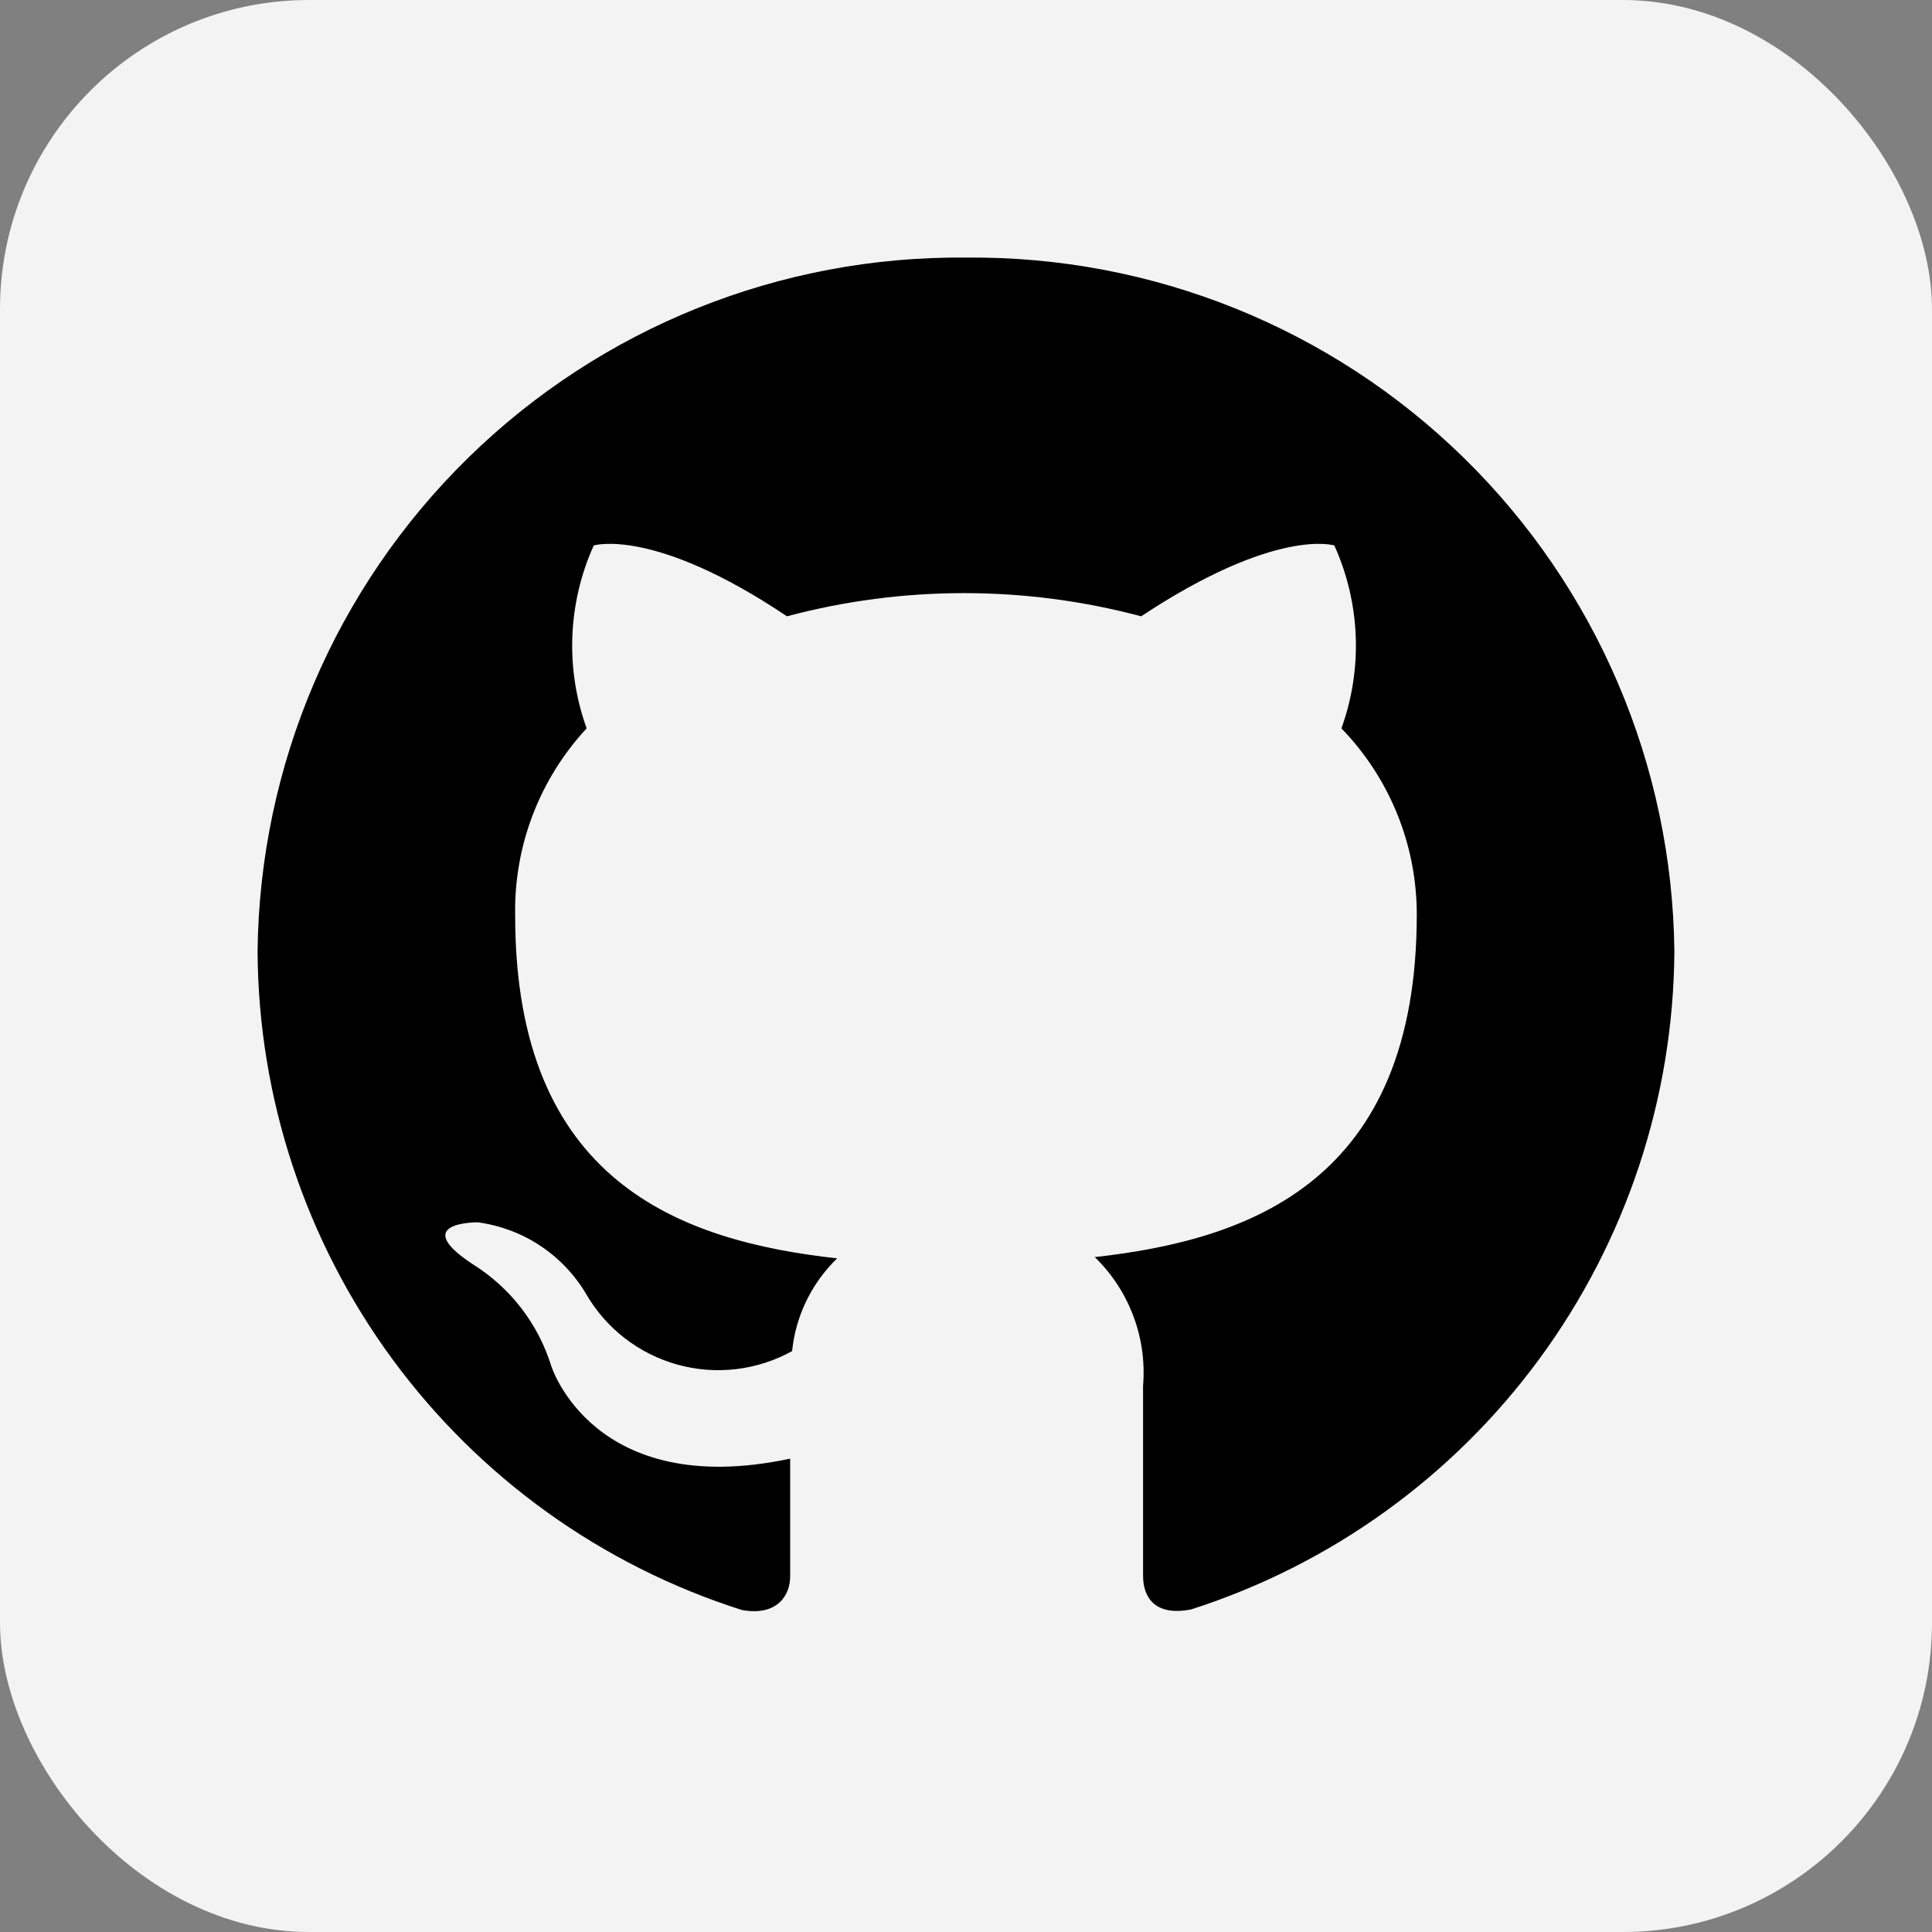 <svg width="100" height="100" viewBox="0 0 100 100" fill="none" xmlns="http://www.w3.org/2000/svg">
<rect x="0" y="0" width="100" height="100" fill="#808080" stroke="none"/>
<rect width="100" height="100" rx="16" fill="white" fill-opacity="0.9"/>
<path d="M49.999 13.333C40.377 13.236 31.11 16.962 24.235 23.694C17.359 30.425 13.438 39.612 13.332 49.233C13.369 56.837 15.815 64.234 20.319 70.361C24.823 76.487 31.152 81.029 38.399 83.333C40.232 83.667 40.899 82.567 40.899 81.6V75.5C30.699 77.667 28.532 70.7 28.532 70.7C27.853 68.513 26.41 66.644 24.465 65.433C21.132 63.233 24.732 63.267 24.732 63.267C25.884 63.421 26.986 63.834 27.956 64.474C28.926 65.115 29.738 65.967 30.332 66.967C31.366 68.76 33.064 70.076 35.059 70.631C37.054 71.186 39.187 70.935 40.999 69.933C41.185 68.108 42.012 66.407 43.332 65.133C35.199 64.233 26.665 61.167 26.665 47.4C26.593 43.809 27.919 40.33 30.365 37.7C29.252 34.617 29.383 31.221 30.732 28.233C30.732 28.233 33.832 27.267 40.732 31.9C46.738 30.299 53.059 30.299 59.065 31.9C66.065 27.267 69.065 28.233 69.065 28.233C70.414 31.221 70.546 34.617 69.432 37.7C71.935 40.282 73.334 43.737 73.332 47.333C73.332 61.133 64.732 64.167 56.665 65.067C57.549 65.924 58.231 66.967 58.663 68.12C59.096 69.272 59.267 70.506 59.165 71.733V81.567C59.165 82.733 59.832 83.667 61.665 83.3C68.891 80.981 75.2 76.439 79.689 70.32C84.179 64.202 86.621 56.822 86.665 49.233C86.56 39.612 82.638 30.425 75.763 23.694C68.887 16.962 59.62 13.236 49.999 13.333Z" fill="black"/>
</svg>

